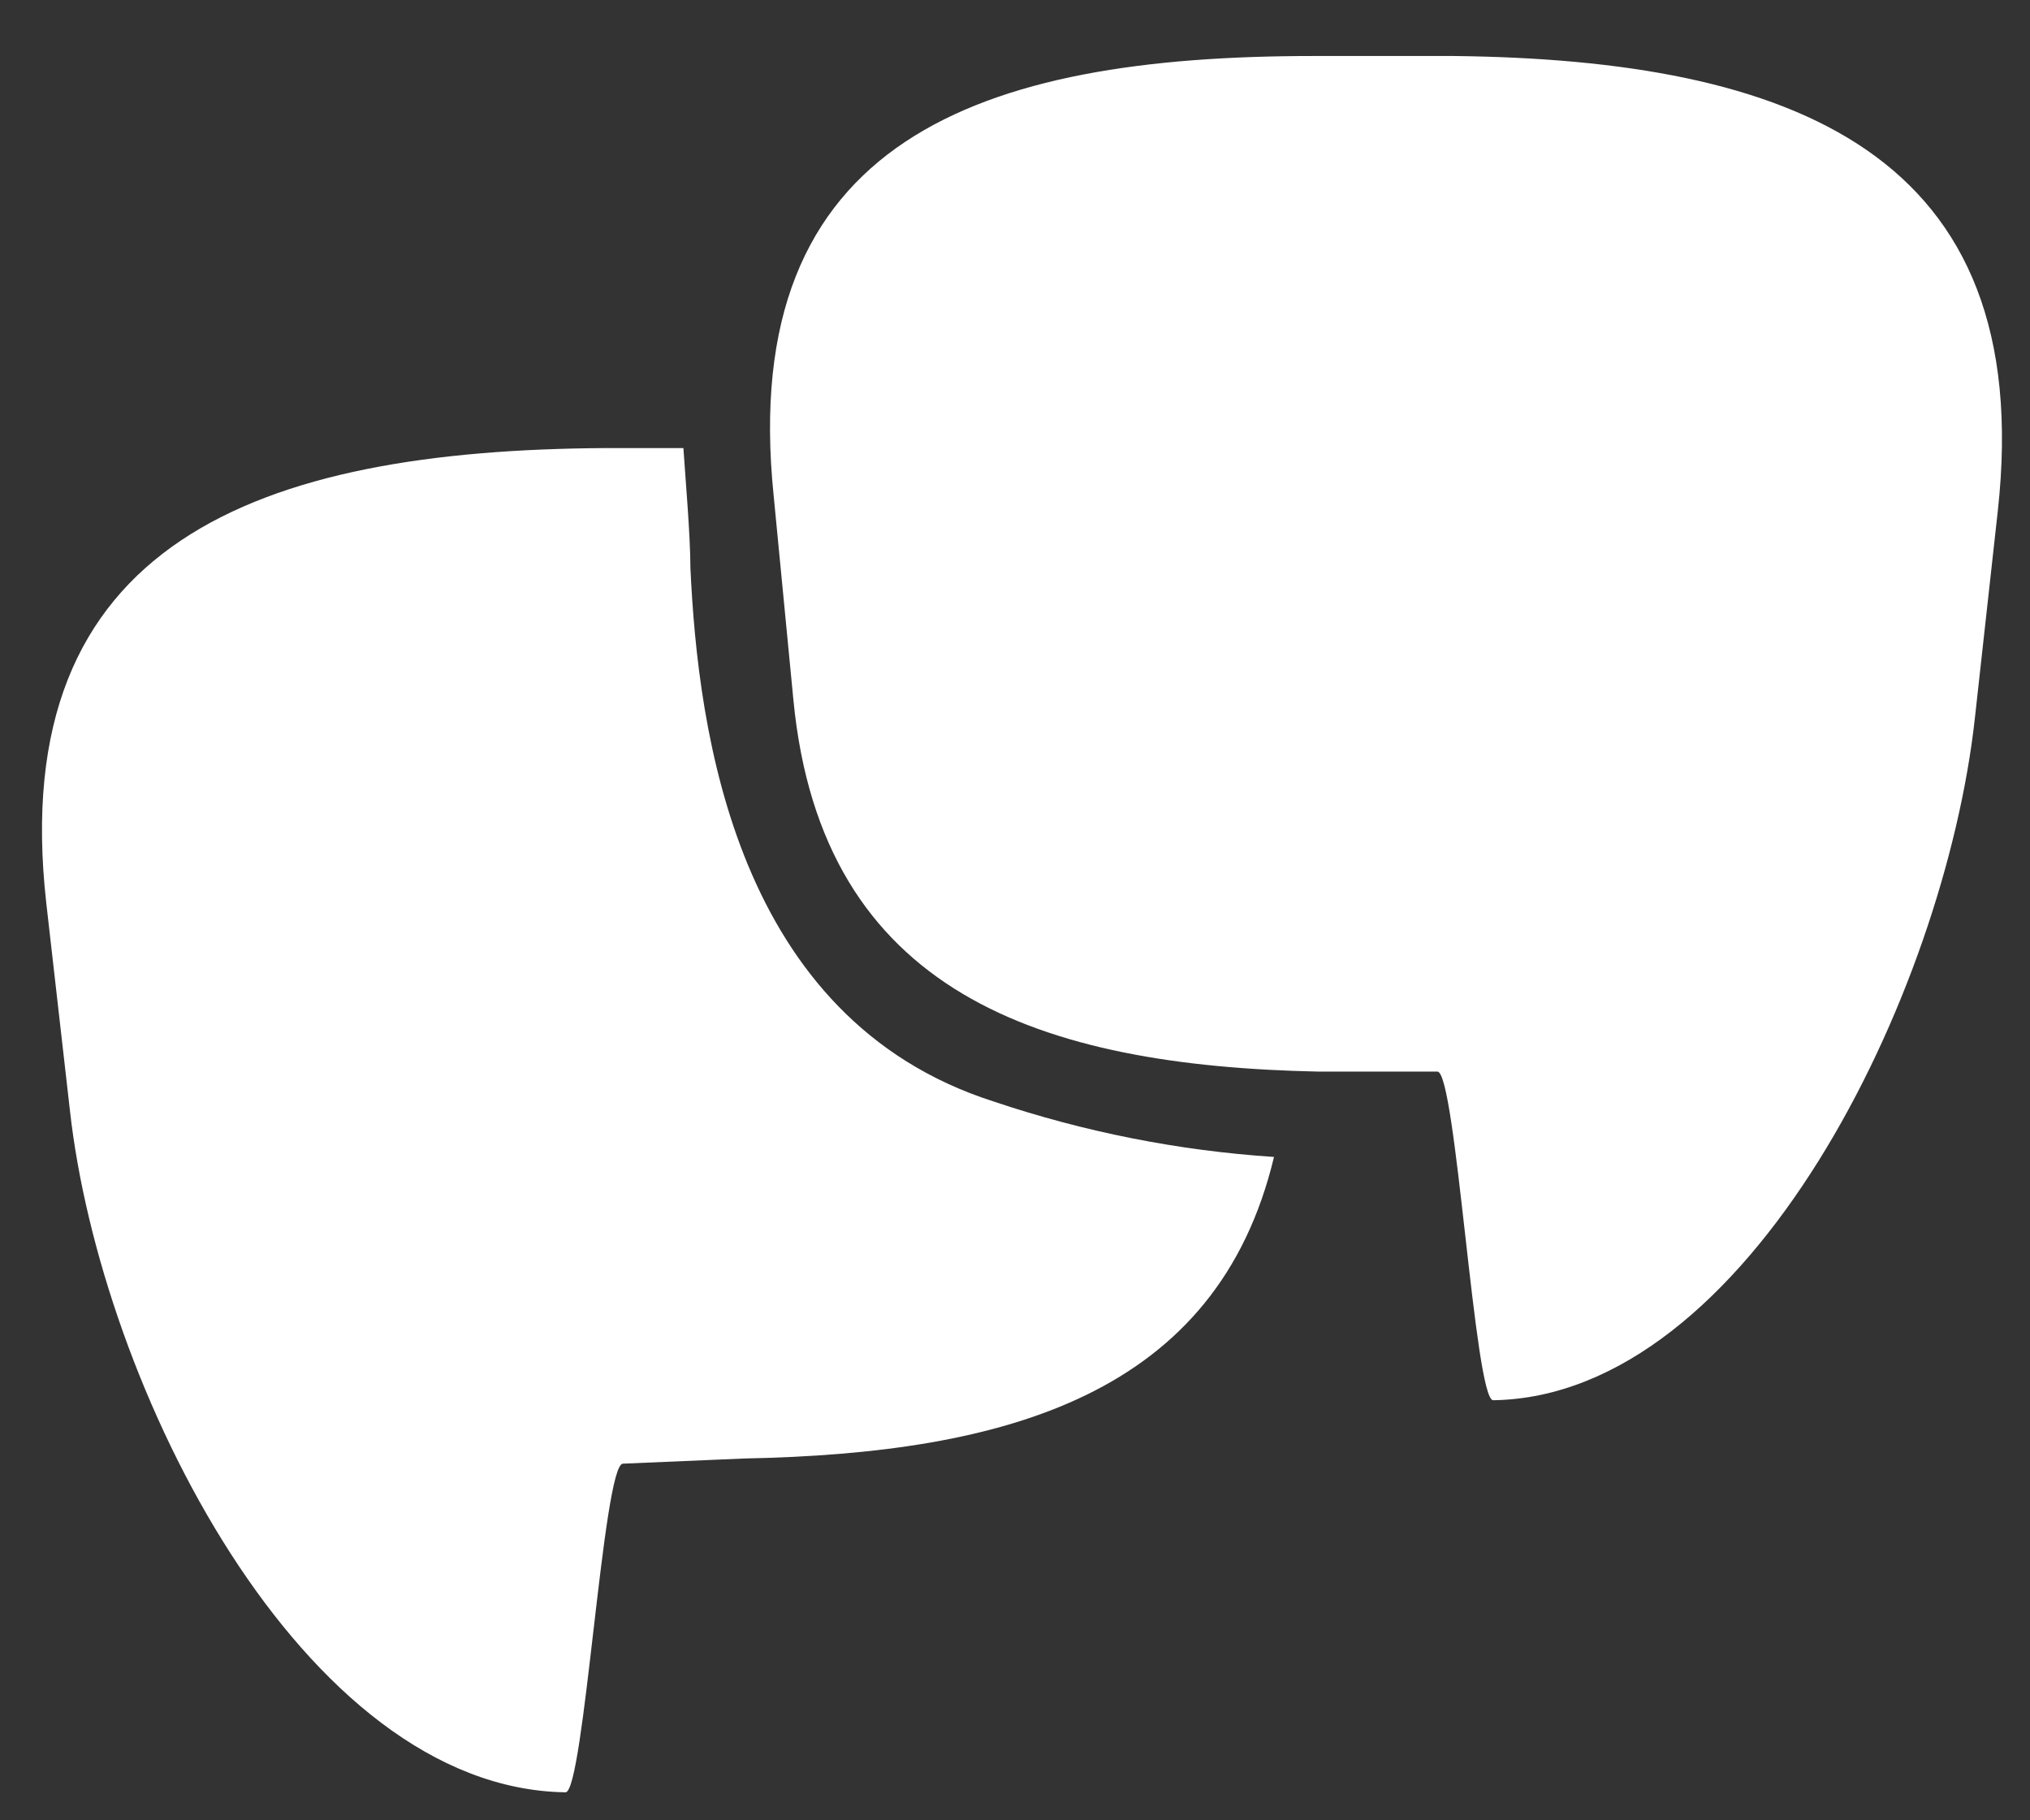 <svg xmlns="http://www.w3.org/2000/svg" width="29" height="26" viewBox="0 0 29 26">
  <rect x="0" y="0" width="29" height="26" fill="#333333" stroke="none"/>
  <path fill="#FFF" fill-rule="evenodd" d="M10.452,6.277 L10.735,9.204 C11.142,13.392 14.273,14.423 18.236,14.506 L19.935,14.506 C20.2,14.506 20.466,19.2 20.731,19.2 C24.375,19.145 27.18,13.401 27.613,9.453 L27.94,6.498 C28.507,1.362 24.968,0.055 20.174,-5.68434189e-14 L18.157,-5.68434189e-14 C13.415,-5.68434189e-14 9.93,1.178 10.452,6.277 Z M10.037,20.032 C13.796,19.959 16.79,19.112 17.6,15.725 C16.237,15.635 14.891,15.369 13.595,14.933 C9.909,13.755 9.372,9.659 9.263,7.312 C9.263,6.852 9.19,6.014 9.163,5.6 L8.053,5.6 C3.11,5.628 -0.521,6.925 0.061,12.098 L0.398,15.053 C0.835,19.001 3.72,24.745 7.479,24.8 C7.743,24.8 8.016,20.115 8.298,20.106 L10.037,20.032 Z" transform="translate(.6 .8)"/>
</svg>
